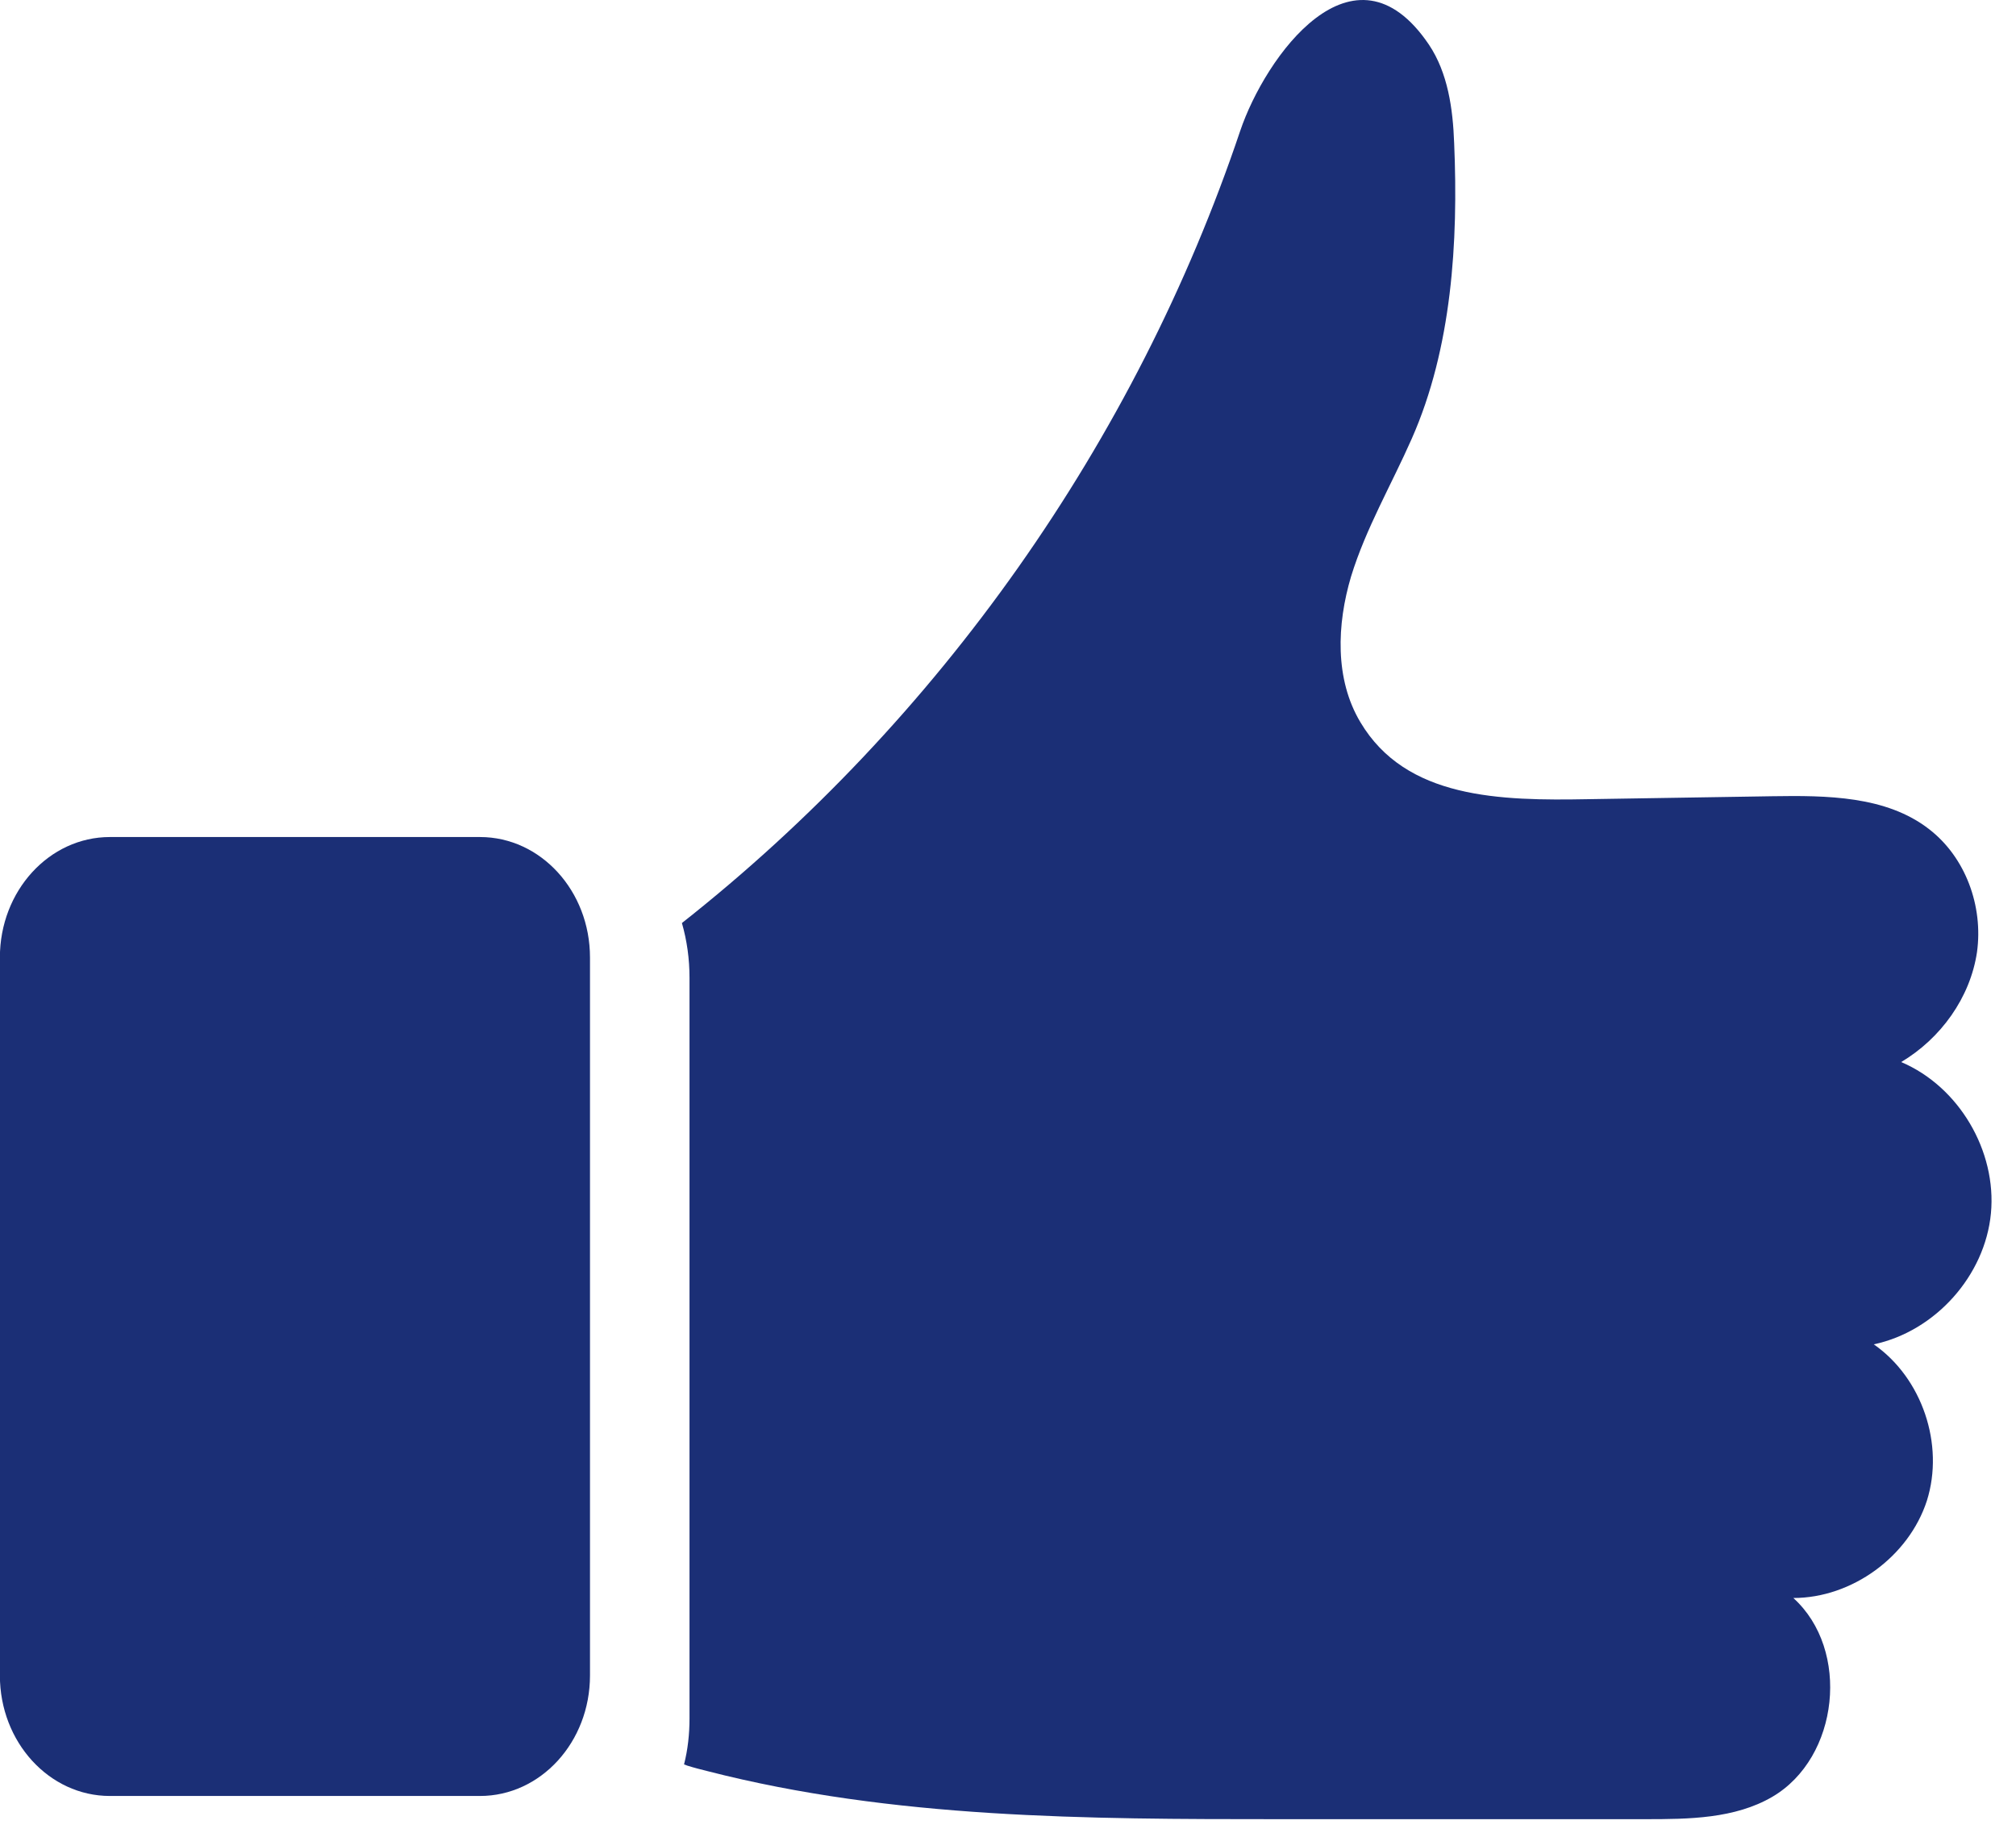 <svg width="55" height="50" viewBox="0 0 55 50" fill="none" xmlns="http://www.w3.org/2000/svg">
<path d="M2.998 48.996H13.094C14.752 48.996 16.096 47.525 16.096 45.71V26.121C16.096 24.306 14.752 22.835 13.094 22.835H2.998C1.341 22.835 -0.003 24.306 -0.003 26.121V45.71C-0.003 47.525 1.341 48.996 2.998 48.996Z" fill="#1B2F76"/>
<circle cx="8.299" cy="41.883" r="2.264" fill="#1B2F76"/>
<path d="M18.811 46.882C18.811 47.307 18.765 47.732 18.662 48.135C18.696 48.146 18.719 48.158 18.754 48.169C18.938 48.227 19.121 48.273 19.305 48.319C24.363 49.617 29.661 49.629 34.88 49.629H44.891C46.075 49.629 47.327 49.617 48.35 49.02C50.178 47.951 50.488 45.008 48.925 43.595C50.523 43.595 52.074 42.468 52.569 40.94C53.051 39.411 52.442 37.595 51.12 36.675C52.798 36.319 54.155 34.802 54.316 33.101C54.477 31.4 53.442 29.641 51.867 28.974C52.948 28.331 53.752 27.216 53.936 25.974C54.109 24.722 53.626 23.388 52.626 22.618C51.454 21.71 49.833 21.699 48.35 21.722C46.684 21.745 45.017 21.779 43.35 21.802C40.914 21.848 38.355 21.793 37.113 19.701C36.412 18.529 36.47 17.035 36.86 15.725C37.263 14.414 37.964 13.219 38.516 11.966C39.608 9.495 39.787 6.607 39.672 3.906C39.638 2.964 39.5 1.987 38.983 1.217C36.925 -1.829 34.512 1.562 33.834 3.573C30.983 12.044 25.615 19.653 18.604 25.181C18.742 25.664 18.811 26.159 18.811 26.676V46.882Z" fill="#1B2F76"/>
</svg>
